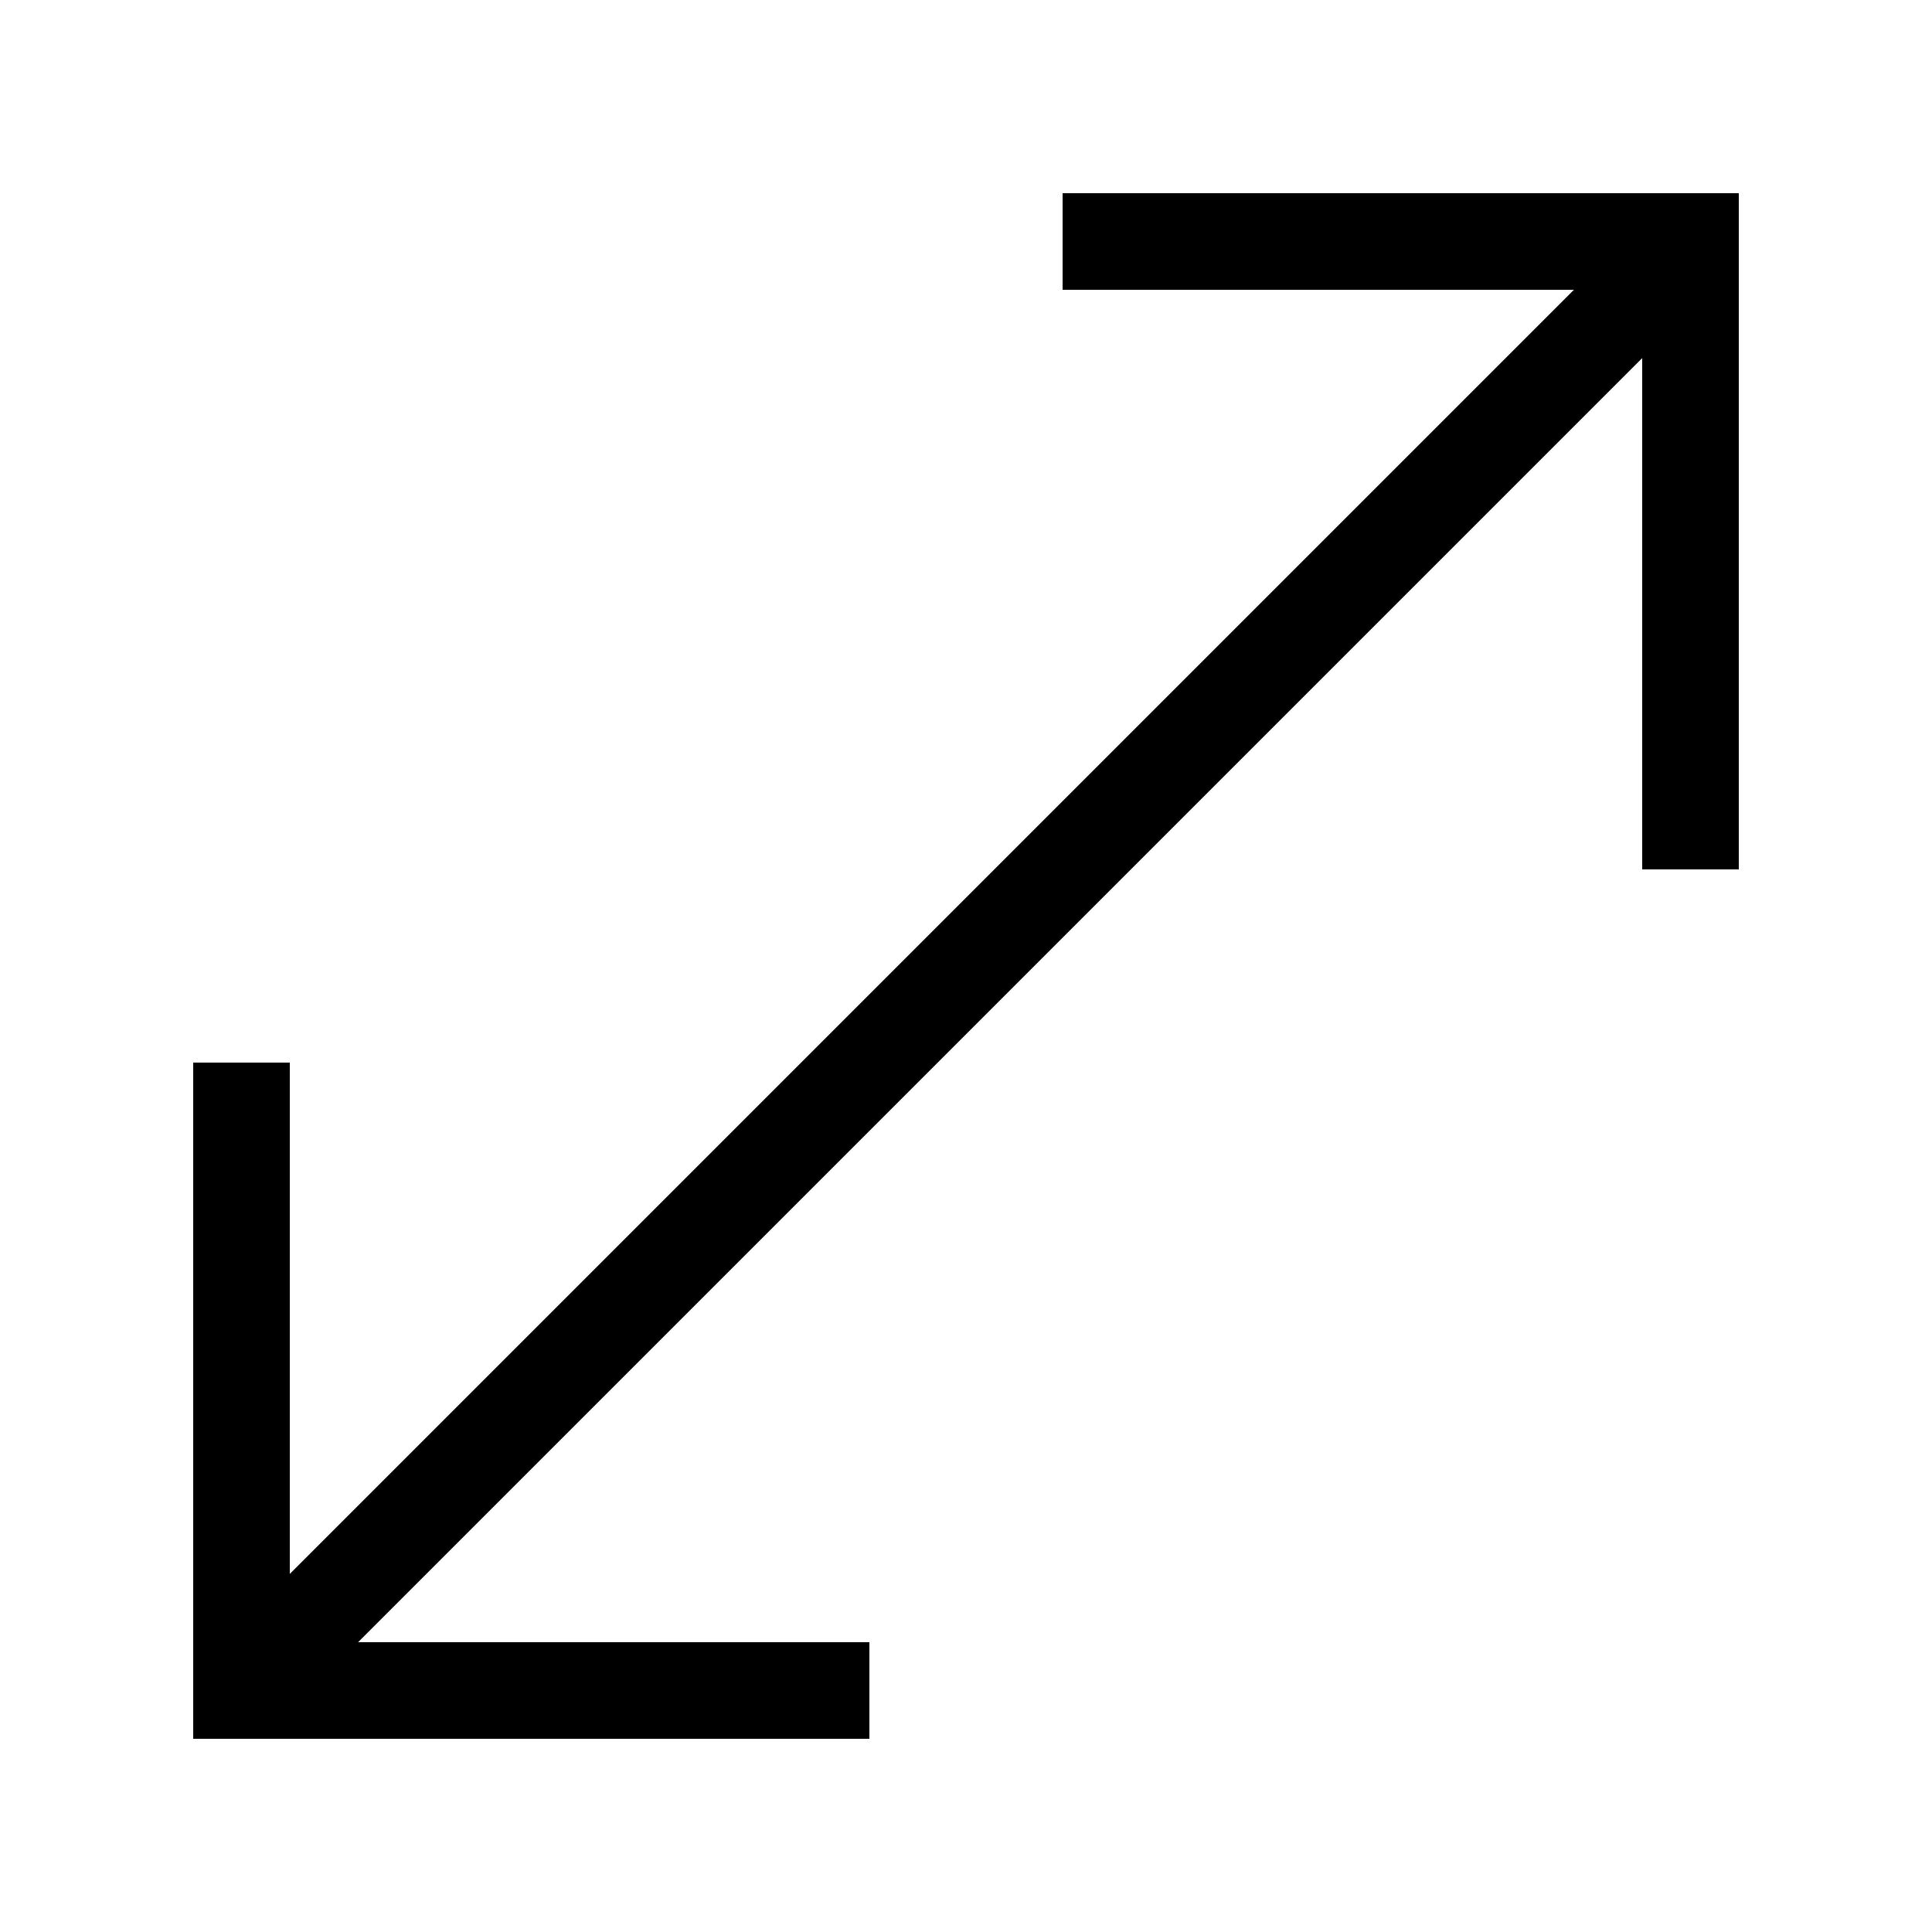 <svg width="20" height="20" viewBox="0 0 20 20" fill="none" xmlns="http://www.w3.org/2000/svg">
<path fill-rule="evenodd" clip-rule="evenodd" d="M16.293 3H11V2H18V9H17V3.707L3.707 17H9V18H2V11H3V16.293L16.293 3Z" fill="black"/>
</svg>
